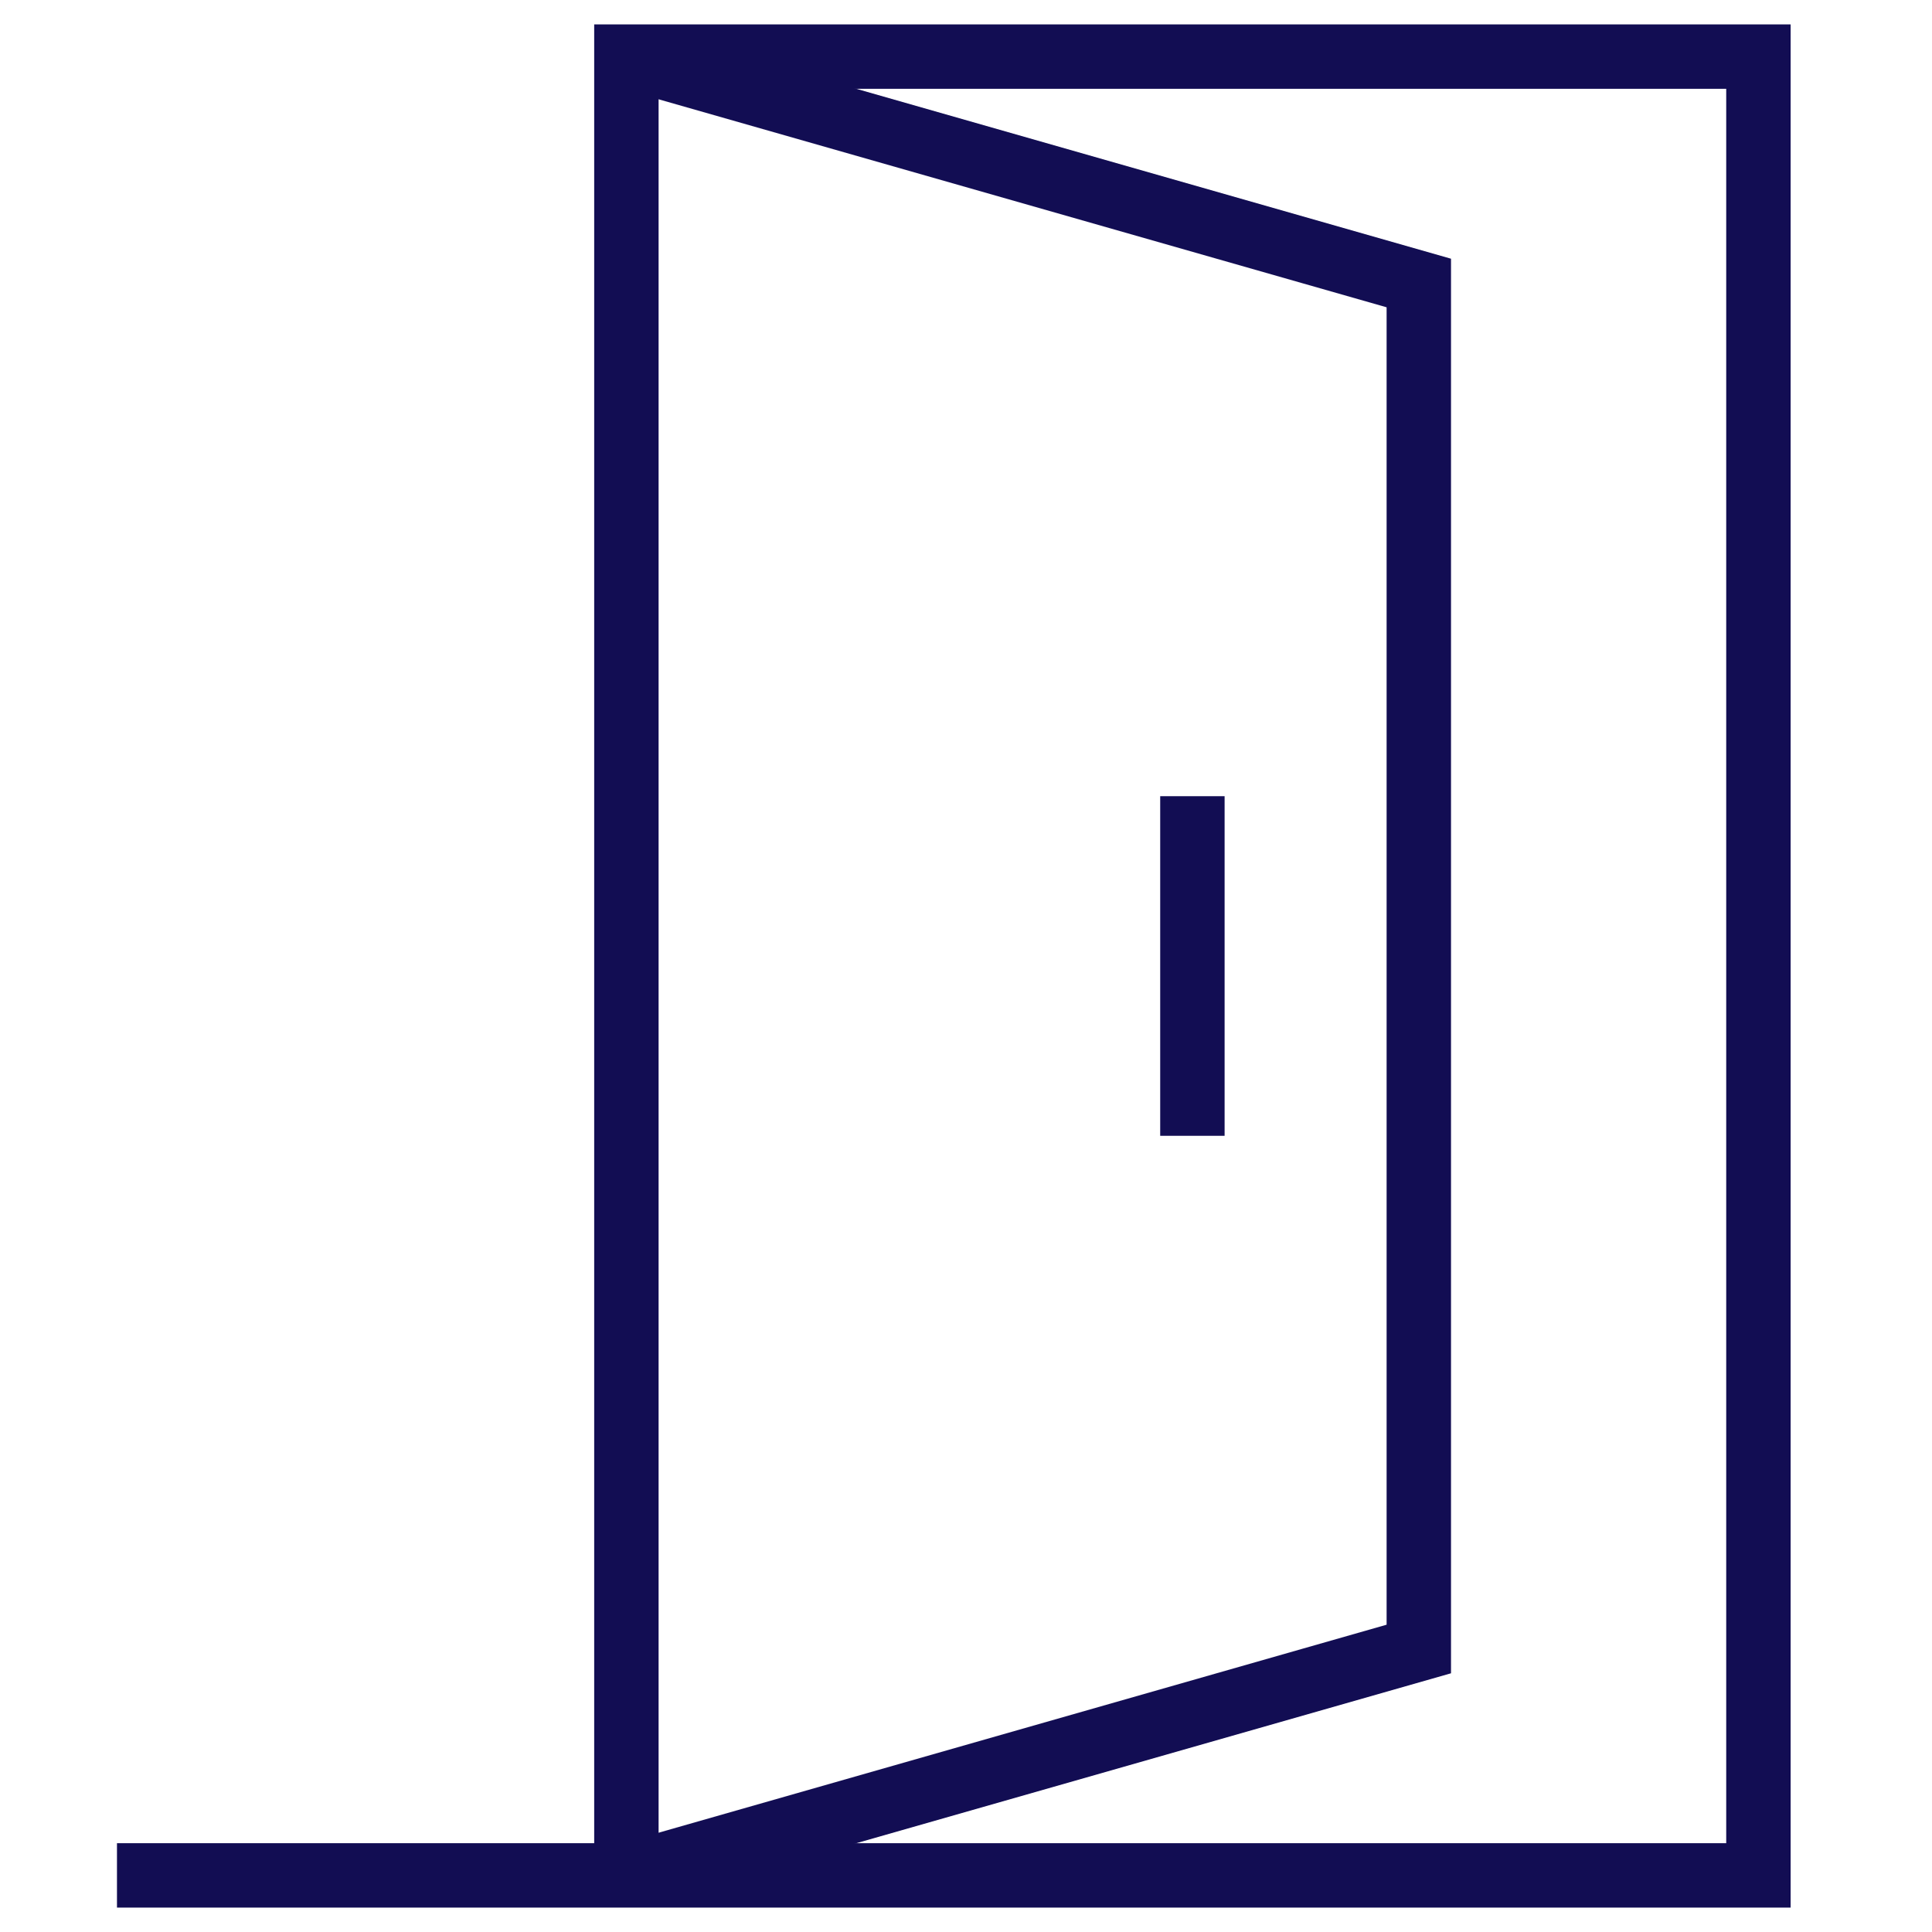 <?xml version="1.0" encoding="UTF-8"?> <svg xmlns="http://www.w3.org/2000/svg" width="300" height="300" viewBox="0 0 300 300" fill="none"><mask id="mask0_2516_64979" style="mask-type:luminance" maskUnits="userSpaceOnUse" x="0" y="0" width="300" height="300"><path d="M0 3.05176e-05H300V300H0V3.05176e-05Z" fill="white"></path></mask><g mask="url(#mask0_2516_64979)"><path d="M18.164 291.211H273.047V8.789H97.266V291.211" stroke="#120D53" stroke-width="10" stroke-miterlimit="10"></path><path d="M97.266 8.789L220.312 43.945V256.055L97.266 291.211" stroke="#120D53" stroke-width="10" stroke-miterlimit="10"></path></g><path d="M185.156 123.633V176.367" stroke="#120D53" stroke-width="10" stroke-miterlimit="10"></path></svg> 